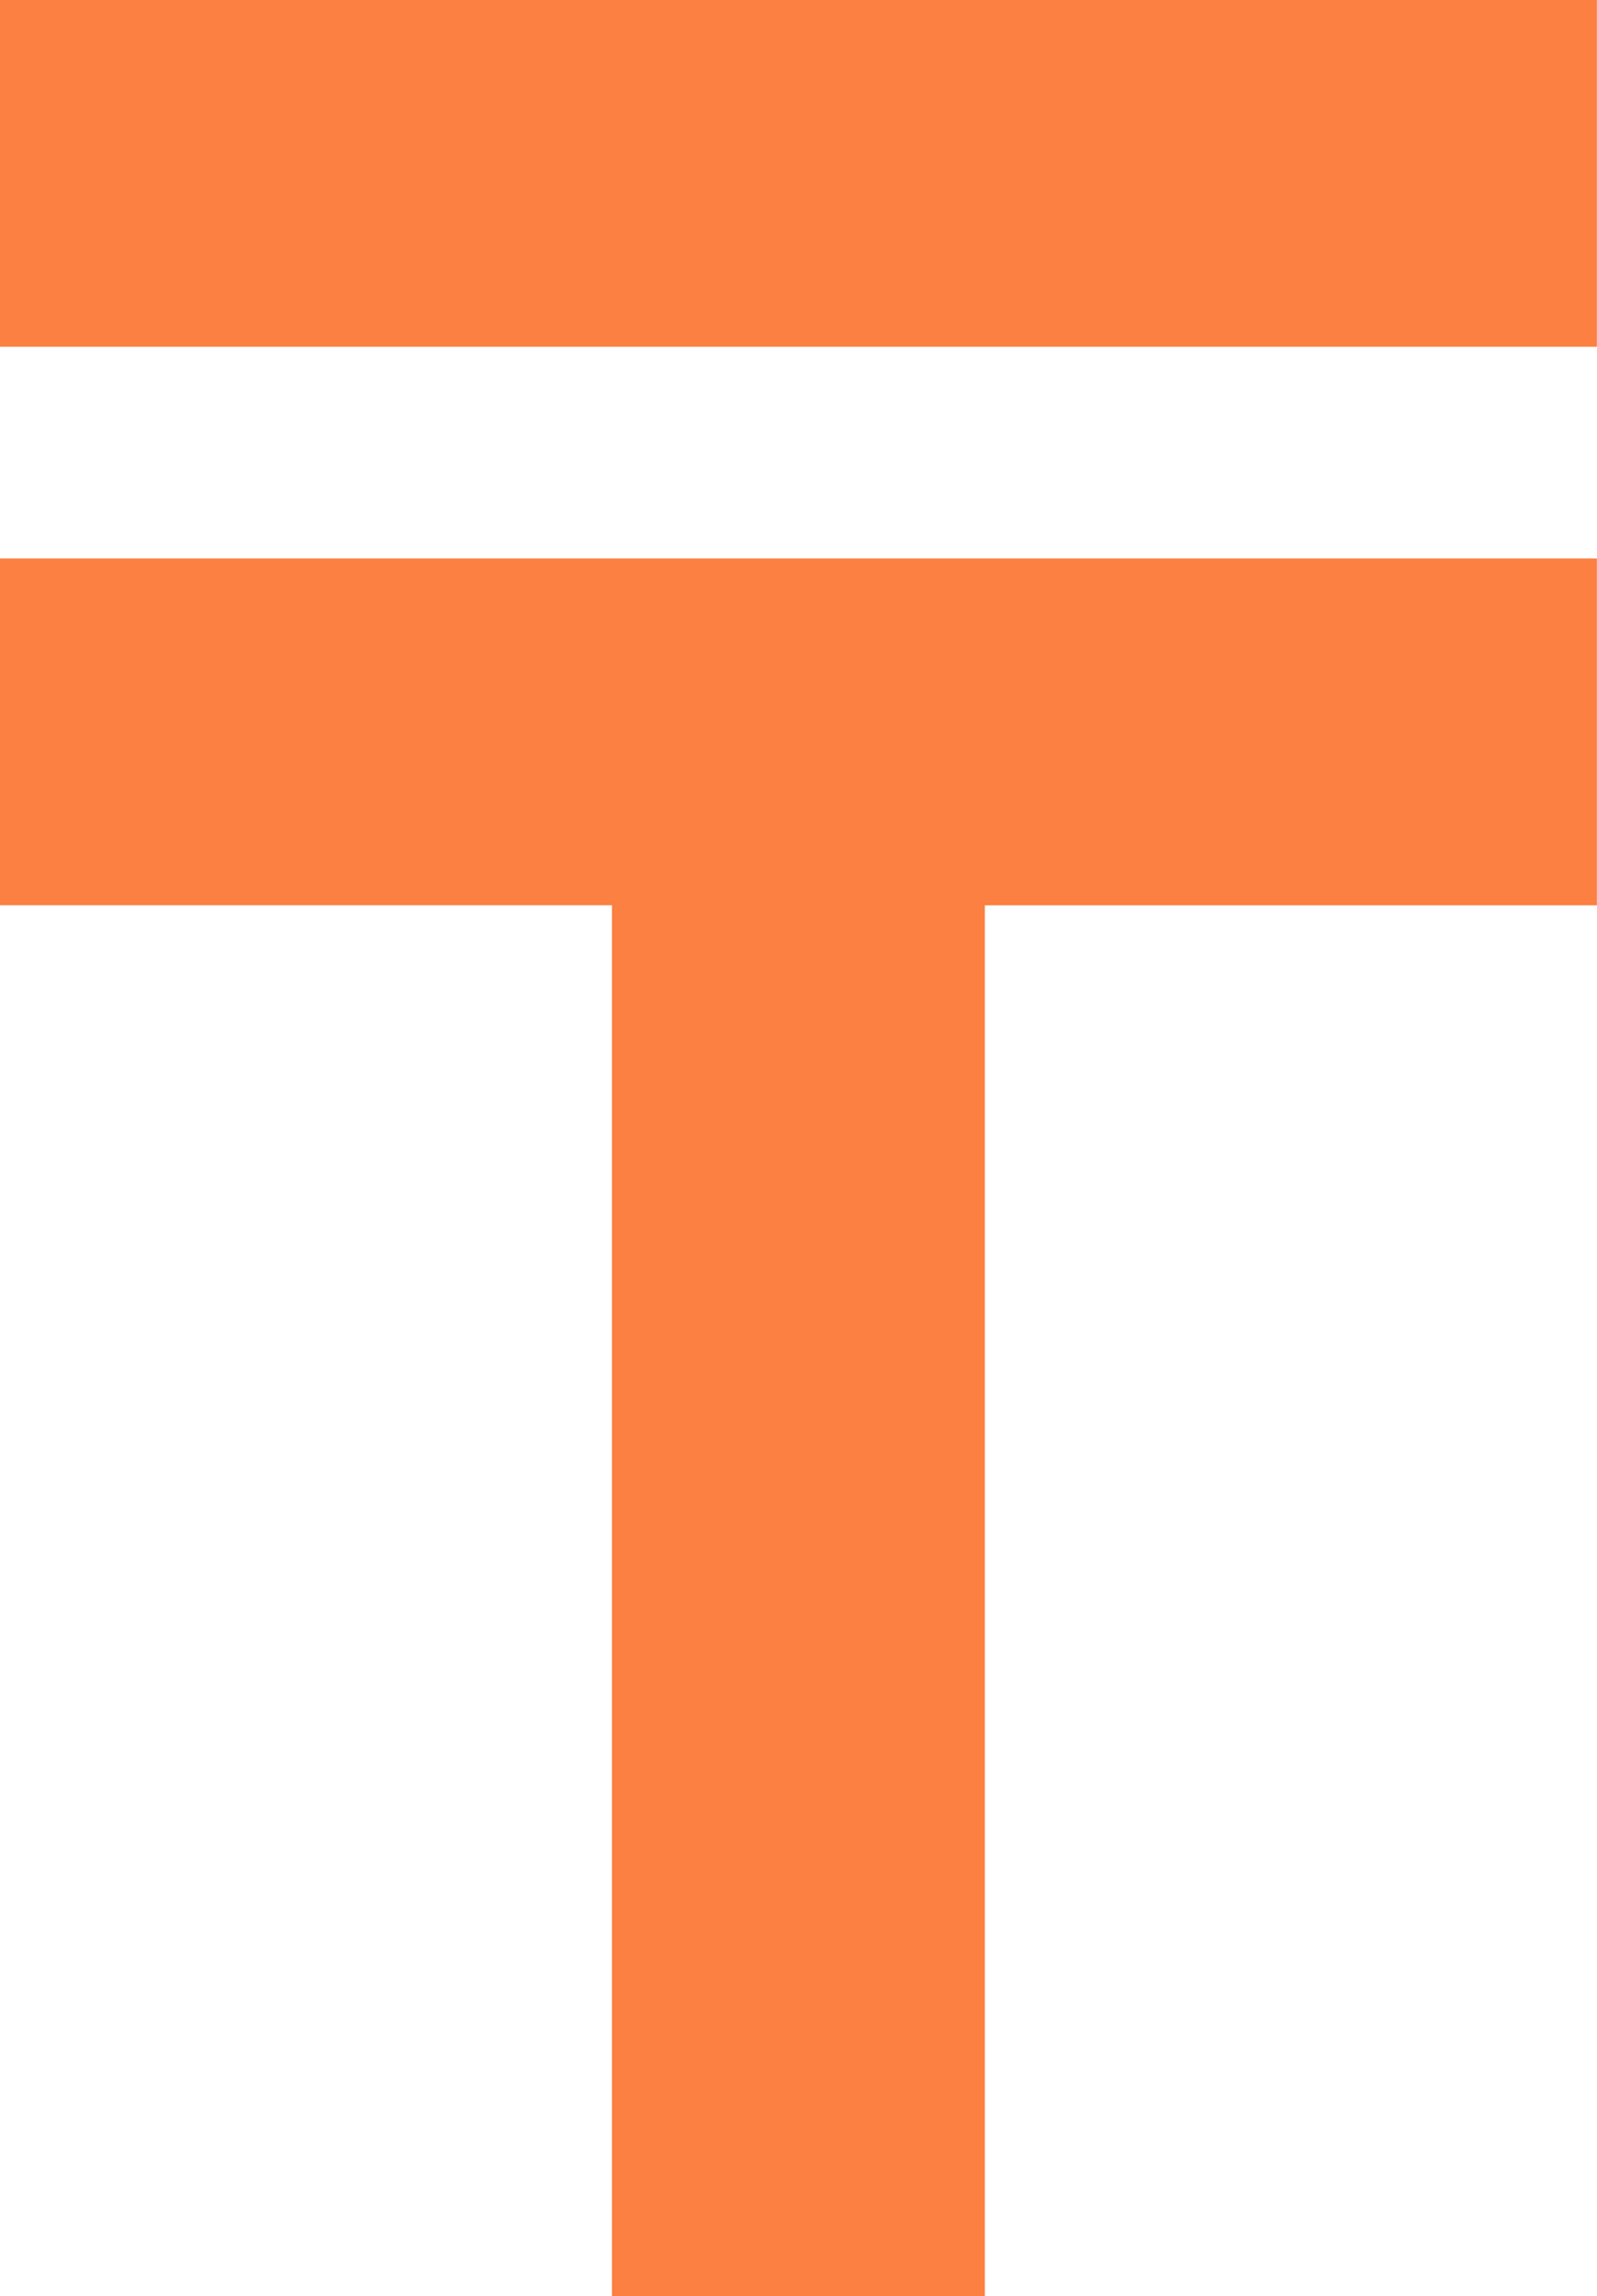 <svg xmlns="http://www.w3.org/2000/svg" width="15.692" height="22.559" viewBox="0 0 15.692 22.559">
  <path id="Контур_100" data-name="Контур 100" d="M-424.549-429.828v-13.665h-6.014V-446.5h15.292v3.008h-6.014v13.665Zm-6.014-19.152v-3.007h15.292v3.007Z" transform="translate(430.762 452.187)" fill="#fb8041" stroke="#fb8041" stroke-width="0.4"/>
</svg>
